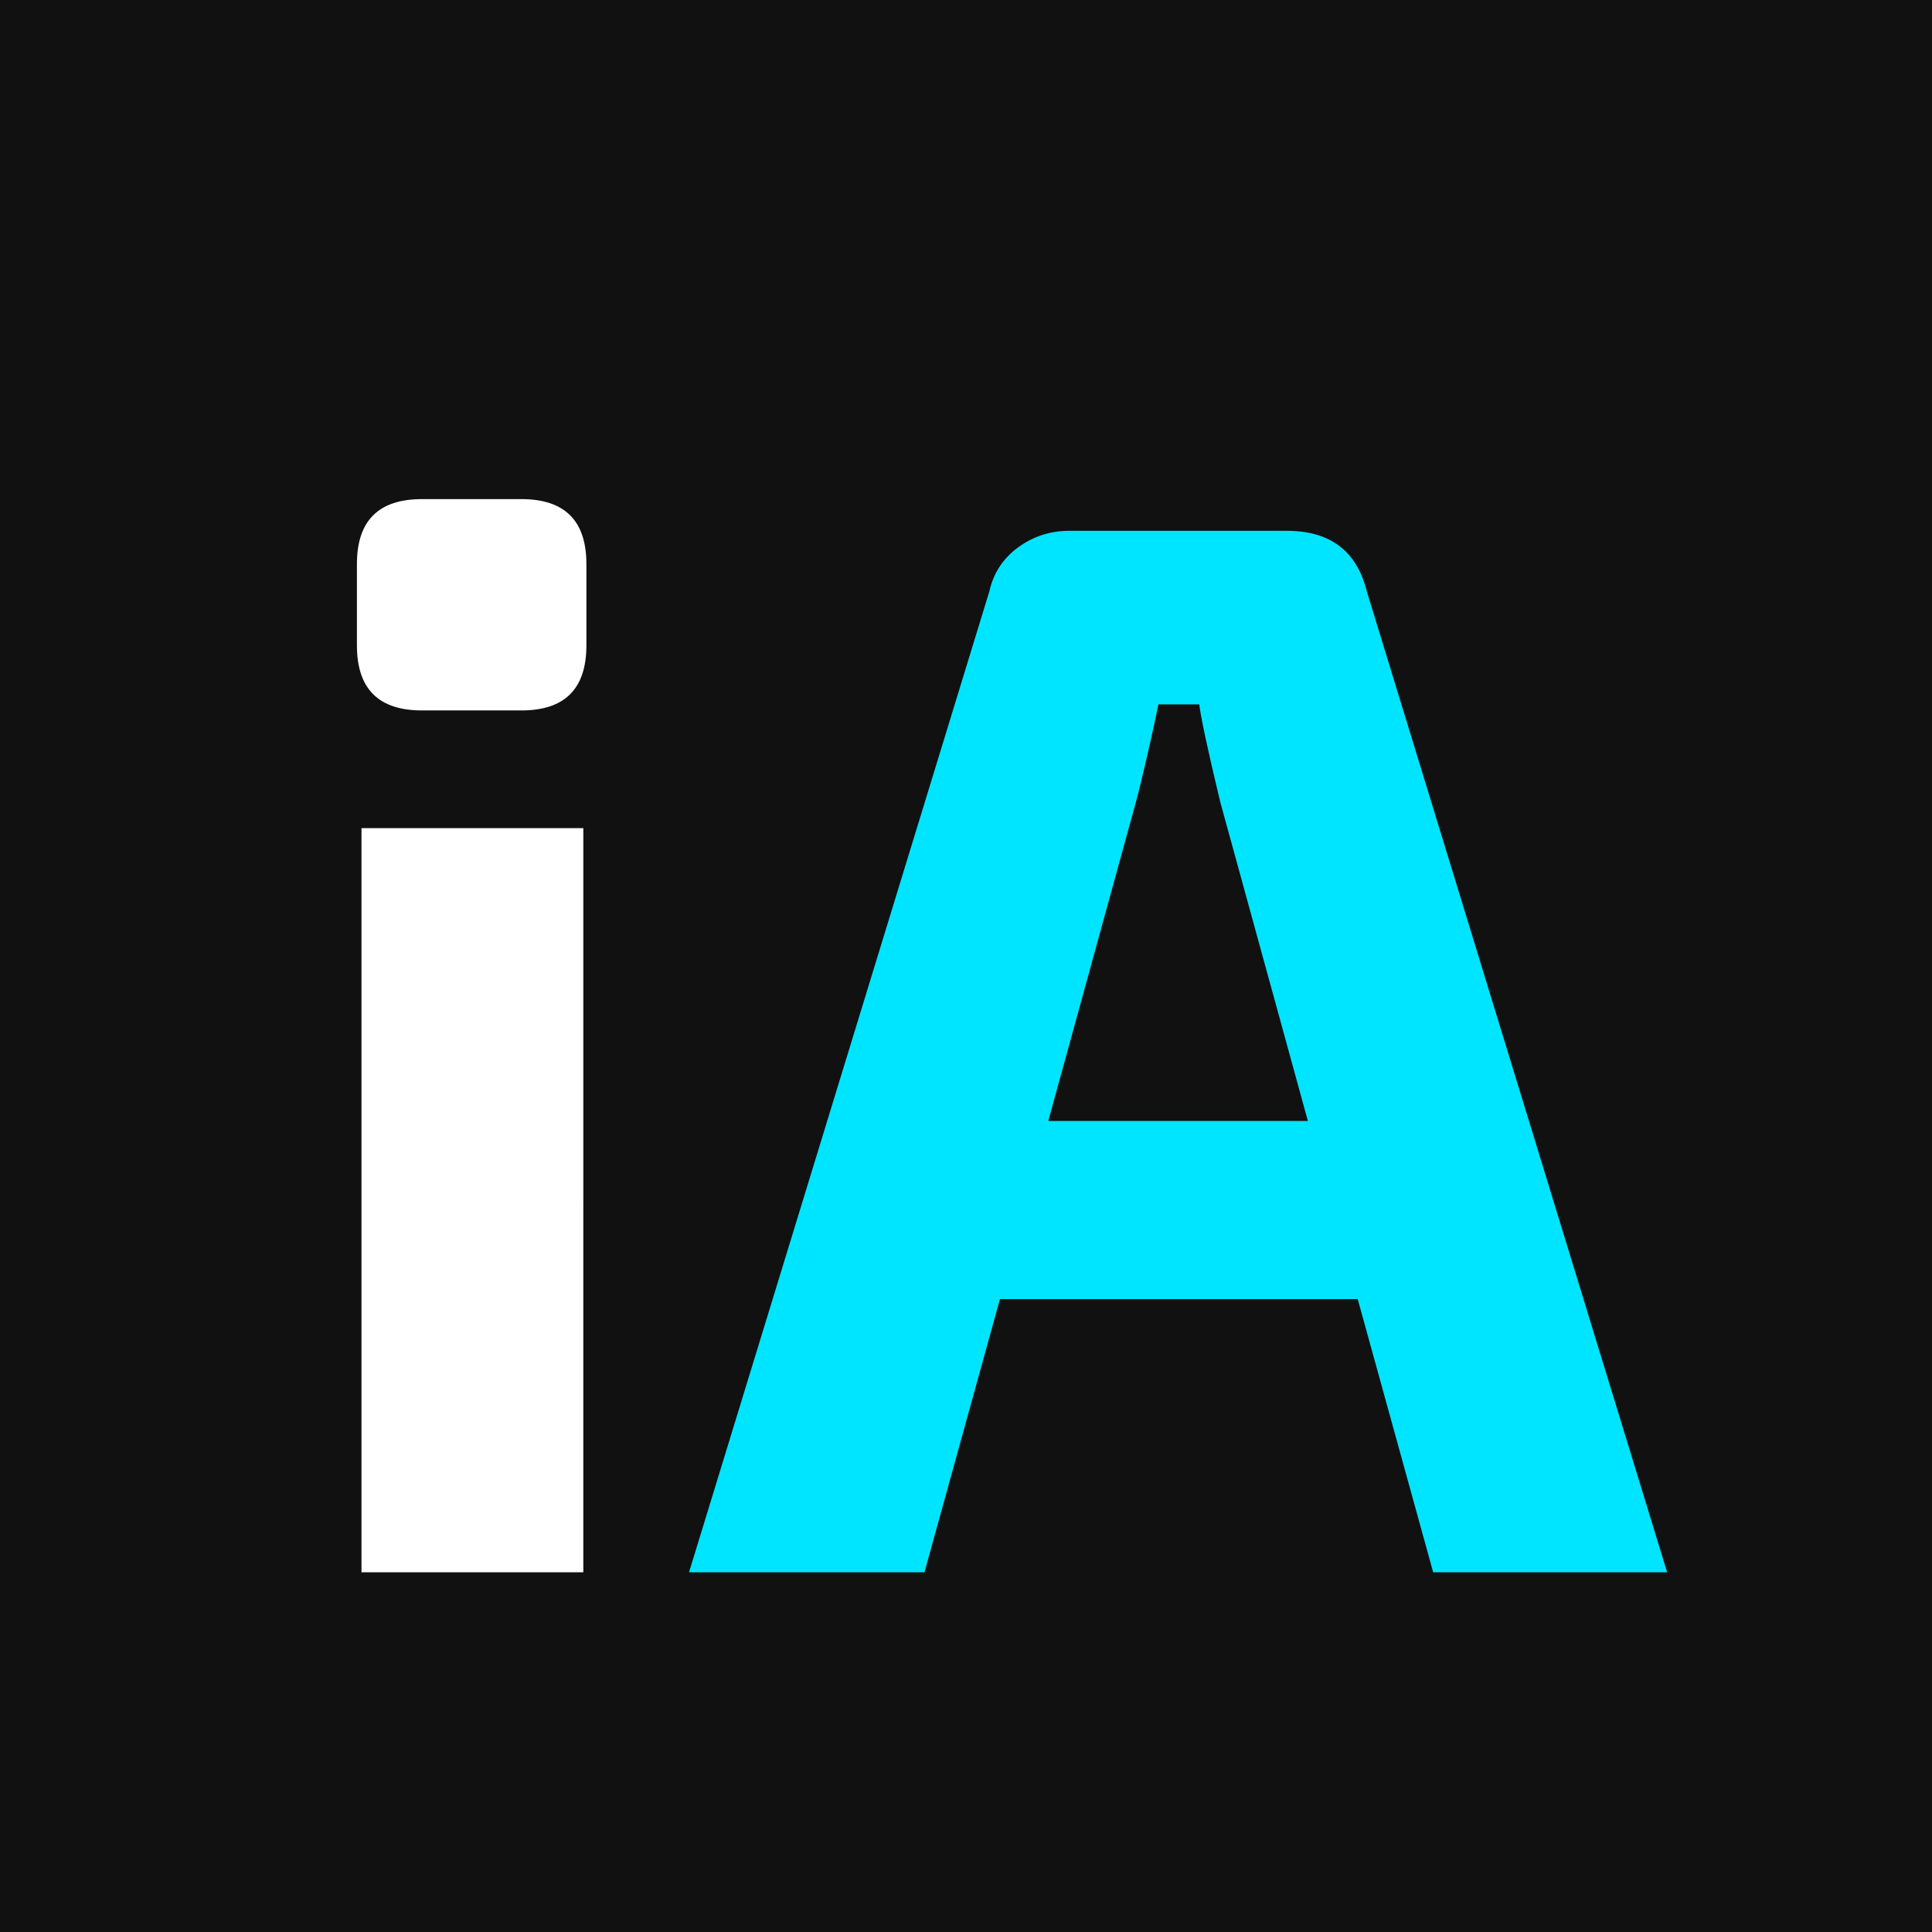 <svg xmlns="http://www.w3.org/2000/svg" width="512" height="512" version="1.0" viewBox="0 0 384 384"><path fill="#fff" d="M-38.4-38.4h460.8v460.8H-38.4z"/><path fill="#111" d="M-38.4-38.4h460.8v460.8H-38.4z"/><path fill="#fff" d="M83.848 99.203h19.797c8.601 0 12.906 4.297 12.906 12.89v16.204c0 8.605-4.305 12.906-12.906 12.906H83.848c-8.606 0-12.907-4.3-12.907-12.906v-16.203c0-8.594 4.301-12.89 12.907-12.89ZM115.94 312.5H71.848V164.594h44.093Zm0 0"/><path fill="#00e5ff" d="M269.855 258.203h-71.109l-15 54.297H136.95l59.703-195c.801-3.602 2.703-6.504 5.703-8.703 3-2.195 6.399-3.297 10.204-3.297h43.187c8.602 0 13.906 4 15.906 12l59.703 195h-46.5Zm-9.906-35.406L242.56 159.5c-2.407-10-3.809-16.5-4.204-19.5h-8.109c-.398 2-1.094 5.203-2.094 9.61-1 4.398-1.804 7.695-2.406 9.89l-17.39 63.297Zm0 0"/></svg>